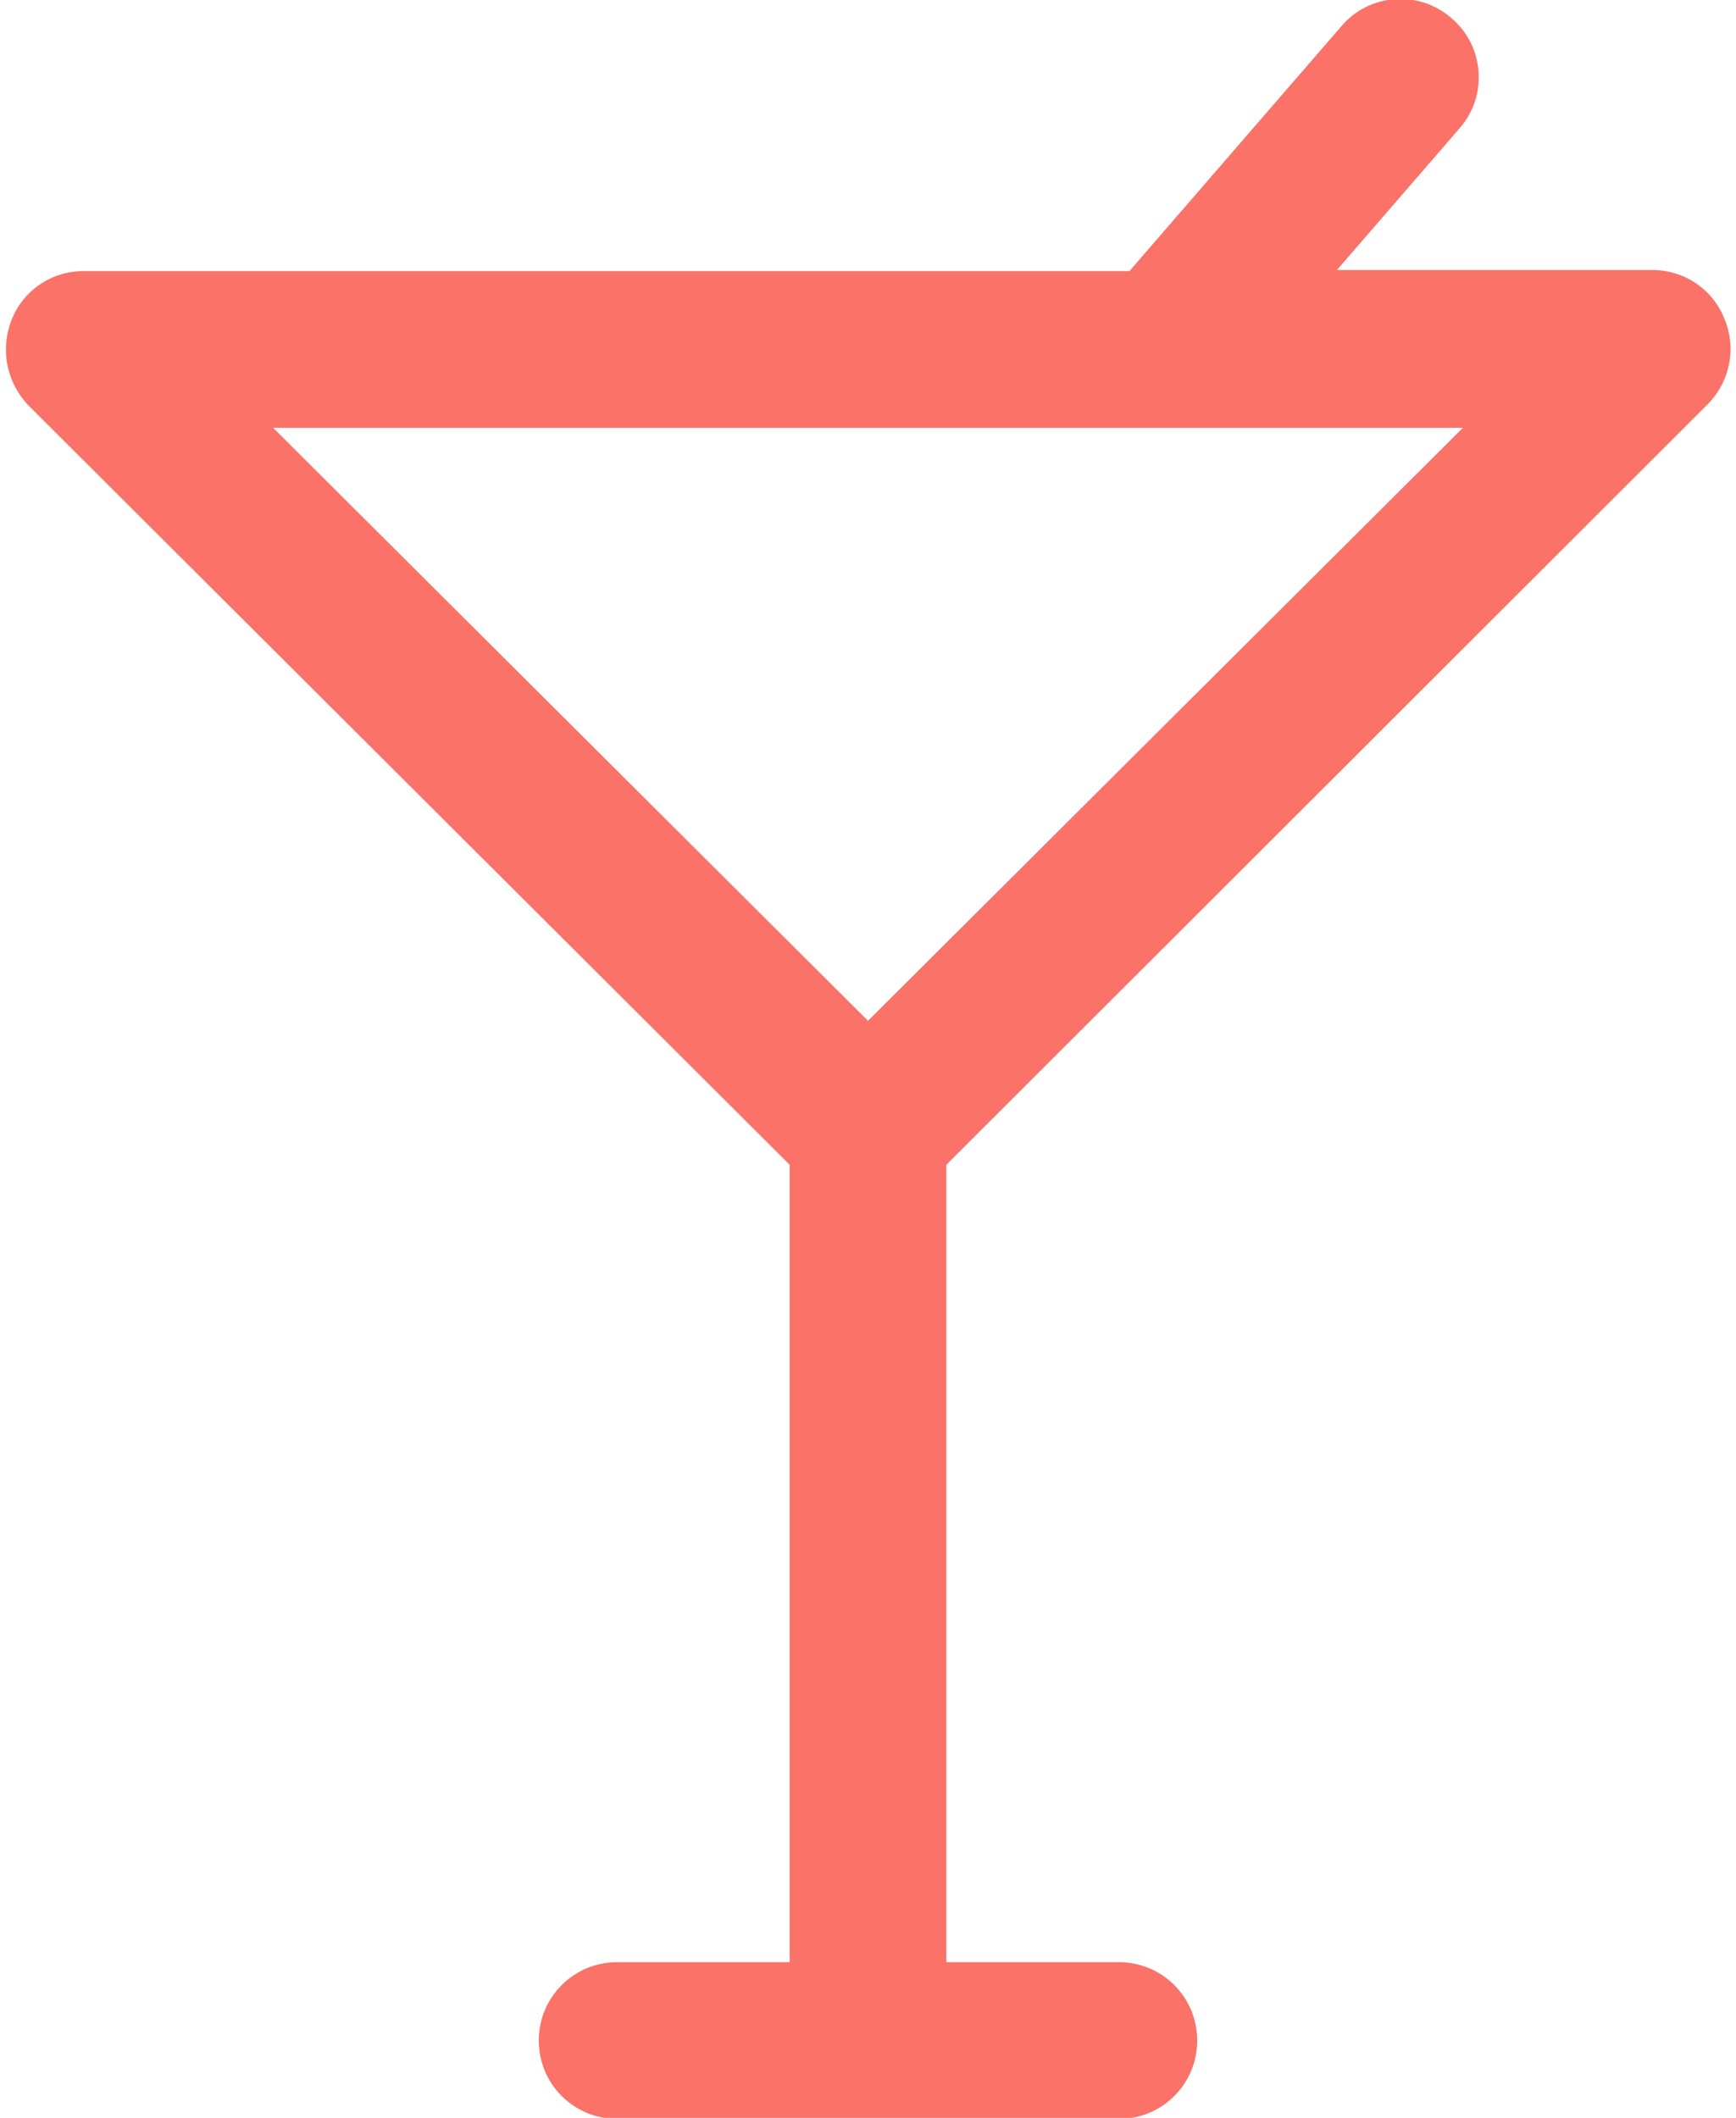 <?xml version="1.0" encoding="utf-8"?>
<!-- Generator: Adobe Illustrator 22.0.1, SVG Export Plug-In . SVG Version: 6.00 Build 0)  -->
<svg version="1.1" id="Capa_1" xmlns="http://www.w3.org/2000/svg" xmlns:xlink="http://www.w3.org/1999/xlink" x="0px" y="0px"
	 viewBox="0 0 164 200" style="enable-background:new 0 0 164 200;" xml:space="preserve">
<style type="text/css">
	.st0{fill:#FA7268;}
</style>
<g>
	<g>
		<path class="st0" d="M161.3,38.2c2.1-2.1,2.8-5.3,1.6-8.1c-1.1-2.8-3.8-4.6-6.8-4.6h-29.8l11.6-13.4c2.7-3.1,2.3-7.8-0.8-10.4
			c-3.1-2.7-7.8-2.3-10.4,0.8l-20,23.1H7.9c-3,0-5.7,1.8-6.8,4.6c-1.1,2.8-0.5,5.9,1.6,8.1L74.6,110v75.3H58.3
			c-4.1,0-7.4,3.3-7.4,7.4c0,4.1,3.3,7.4,7.4,7.4h47.4c4.1,0,7.4-3.3,7.4-7.4c0-4.1-3.3-7.4-7.4-7.4H89.4V110L161.3,38.2z
			 M138.2,40.4L82,96.4L25.8,40.4H138.2z"/>
	</g>
</g>
</svg>
